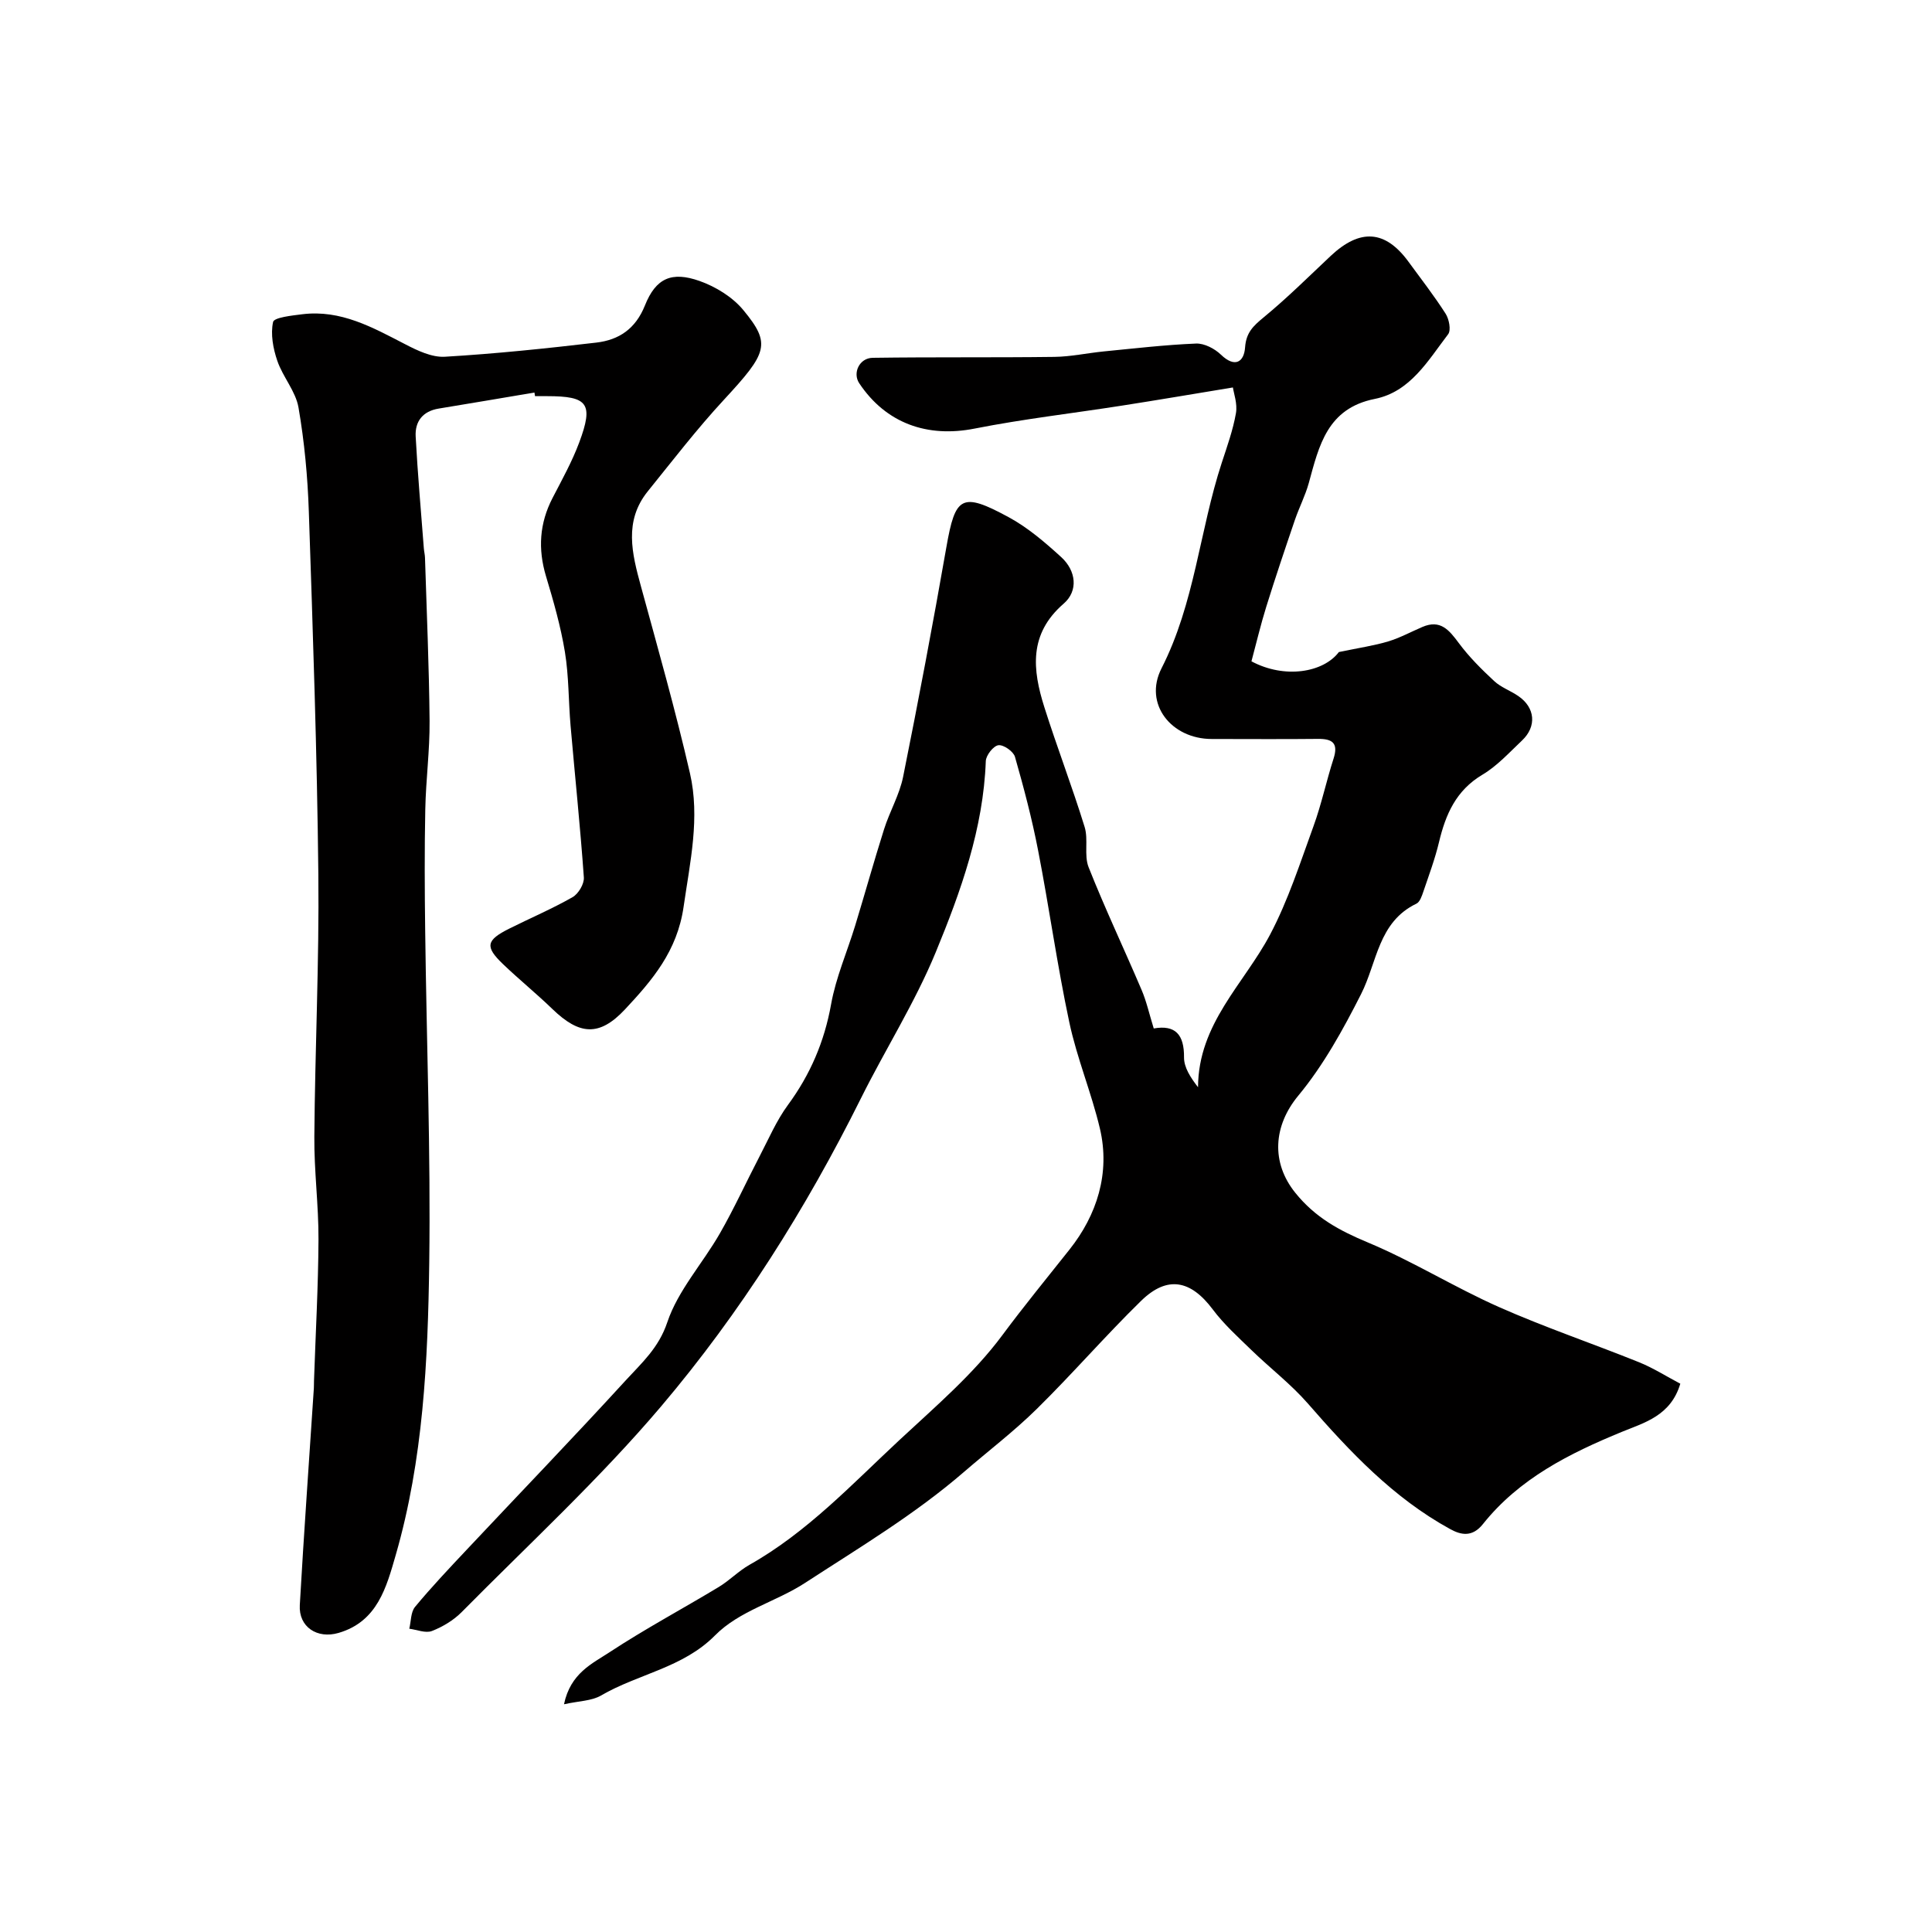 <svg enable-background="new 0 0 400 400" viewBox="0 0 400 400" xmlns="http://www.w3.org/2000/svg"><path d="m238.87 212.93c4.48-.79 6.31 1.27 6.27 5.98-.02 2.09 1.35 4.19 2.9 6.19.05-13.17 9.51-21.39 14.91-31.59 3.75-7.1 6.24-14.89 9-22.47 1.66-4.56 2.66-9.36 4.15-13.98 1.02-3.19-.21-4.11-3.22-4.08-7.33.08-14.67.02-22 .02-8.37 0-14.16-7.26-10.4-14.63 6.89-13.5 7.87-28.51 12.47-42.55 1.11-3.39 2.33-6.79 2.94-10.28.34-1.96-.46-4.11-.63-5.32-7.97 1.31-15.47 2.59-22.98 3.76-10.16 1.59-20.4 2.76-30.48 4.75-9.79 1.94-18.37-1.07-23.91-9.39-1.4-2.1.01-5.22 2.8-5.26 12.52-.18 25.05-.03 37.57-.19 3.42-.04 6.83-.79 10.25-1.13 6.36-.62 12.73-1.37 19.11-1.63 1.72-.07 3.87 1.05 5.17 2.31 2.93 2.81 4.78 1.47 4.99-1.51.22-3.09 1.69-4.44 3.83-6.21 4.85-3.99 9.32-8.43 13.9-12.74 6.1-5.72 11.31-5.35 16.11 1.22 2.6 3.56 5.31 7.04 7.68 10.75.72 1.12 1.16 3.42.52 4.25-4.16 5.44-7.82 11.92-15.18 13.39-9.85 1.96-11.55 9.67-13.67 17.42-.72 2.6-1.99 5.05-2.87 7.62-2.04 5.98-4.06 11.97-5.94 18.01-1.16 3.72-2.05 7.52-3.06 11.28 6.89 3.68 14.89 2.32 18.1-1.92 4.27-.89 7.31-1.33 10.21-2.2 2.44-.74 4.73-1.99 7.09-3 3.73-1.6 5.53.65 7.53 3.34 2.13 2.87 4.71 5.44 7.34 7.88 1.4 1.3 3.37 1.98 4.98 3.09 3.5 2.39 3.85 6.29.77 9.2-2.63 2.49-5.15 5.27-8.21 7.09-5.46 3.25-7.61 8.21-8.98 13.96-.83 3.47-2.09 6.85-3.24 10.24-.31.91-.72 2.16-1.45 2.5-7.91 3.81-8.11 12.14-11.44 18.71-3.72 7.34-7.79 14.74-13 21.03-5.17 6.24-5.69 13.84-.61 20.13 4.12 5.11 9.1 7.8 14.97 10.25 9.29 3.88 17.93 9.28 27.14 13.37 9.5 4.21 19.38 7.55 29.03 11.44 2.96 1.19 5.7 2.95 8.56 4.45-1.97 6.64-7.46 8.07-12.05 9.95-10.93 4.49-21.29 9.68-28.82 19.12-2.17 2.72-4.48 2.3-6.78 1.03-11.77-6.45-20.78-16.03-29.48-26.02-3.5-4.01-7.81-7.3-11.65-11.03-2.79-2.71-5.72-5.35-8.03-8.44-4.55-6.07-9.4-7.06-14.82-1.77-7.41 7.24-14.21 15.11-21.6 22.38-4.73 4.66-10.06 8.71-15.09 13.06-10.18 8.8-21.64 15.64-32.87 22.95-6.12 3.98-13.57 5.73-18.68 10.9-6.64 6.71-15.91 7.95-23.59 12.43-1.94 1.13-4.55 1.12-7.66 1.81 1.34-6.44 5.85-8.42 9.44-10.78 7.32-4.82 15.08-8.96 22.6-13.5 2.22-1.34 4.09-3.3 6.34-4.58 11.96-6.74 21.24-16.7 31.12-25.89 7.41-6.9 15.28-13.61 21.25-21.66 4.5-6.07 9.25-11.85 13.93-17.76 5.62-7.08 8.46-15.77 6.27-25.04-1.75-7.41-4.75-14.54-6.33-21.98-2.51-11.78-4.16-23.75-6.46-35.58-1.26-6.53-2.96-12.98-4.79-19.38-.32-1.12-2.36-2.55-3.43-2.41-1.03.13-2.56 2.07-2.61 3.27-.51 13.98-5.16 26.96-10.36 39.58-4.31 10.46-10.46 20.14-15.52 30.31-11.36 22.82-24.91 44.33-41.33 63.71-12.76 15.05-27.39 28.53-41.3 42.6-1.68 1.7-3.93 3.05-6.16 3.92-1.31.51-3.11-.27-4.69-.47.37-1.53.29-3.43 1.19-4.52 3.37-4.07 7.01-7.92 10.63-11.77 11-11.71 22.16-23.29 33.01-35.15 3.28-3.58 6.8-6.68 8.58-11.99 2.21-6.61 7.34-12.21 10.9-18.43 2.97-5.18 5.45-10.64 8.21-15.94 1.87-3.59 3.49-7.39 5.86-10.62 4.64-6.31 7.56-13.12 8.95-20.87.99-5.54 3.32-10.84 4.98-16.27 2.03-6.65 3.89-13.35 5.99-19.98 1.16-3.67 3.19-7.12 3.94-10.84 3.18-15.81 6.18-31.67 8.96-47.56 1.84-10.53 3.14-11.47 12.86-6.21 3.98 2.15 7.54 5.21 10.91 8.28 3.09 2.82 3.59 6.98.5 9.65-7.26 6.29-6.44 13.68-3.99 21.42 2.63 8.32 5.77 16.47 8.34 24.8.81 2.61-.16 5.84.82 8.33 3.39 8.56 7.35 16.9 10.96 25.38 1.02 2.37 1.57 4.91 2.53 8.01z" fill="#010000"/><path d="m110.65 81.27c-6.6 1.11-13.2 2.24-19.81 3.32-3.32.54-4.95 2.67-4.78 5.78.41 7.72 1.1 15.43 1.69 23.15.05.66.22 1.3.24 1.96.35 11.27.85 22.53.95 33.8.05 6.1-.77 12.2-.89 18.3-.17 8.36-.13 16.73-.02 25.1.28 22.93 1.15 45.87.84 68.79-.28 20.34-1.24 40.75-6.94 60.49-1.92 6.64-3.77 13.77-11.84 16.12-4.42 1.29-8.28-1.24-8.02-5.76.85-14.97 1.93-29.94 2.91-44.9.03-.5.01-1 .03-1.5.33-9.77.88-19.53.93-29.3.03-7.1-.92-14.2-.86-21.3.14-18.1 1.02-36.2.83-54.29-.26-25.03-1.13-50.07-1.97-75.09-.24-7.21-.91-14.46-2.14-21.57-.58-3.37-3.25-6.33-4.39-9.68-.87-2.54-1.42-5.52-.87-8.03.21-.94 3.9-1.33 6.06-1.6 7.96-.98 14.55 2.73 21.27 6.2 2.54 1.32 5.54 2.76 8.24 2.6 10.48-.62 20.93-1.71 31.36-2.93 4.66-.55 8.11-2.82 10.06-7.7 2.26-5.66 5.54-7.09 11.3-5.06 3.34 1.18 6.83 3.32 9.06 6.02 5.82 7.04 5 8.83-4.03 18.6-5.57 6.02-10.59 12.55-15.75 18.94-4.97 6.17-3.27 12.86-1.42 19.63 3.52 12.87 7.16 25.71 10.15 38.7 2.13 9.24.03 18.39-1.31 27.69-1.33 9.2-6.49 15.19-12.13 21.23-5.32 5.68-9.44 5.33-15.03-.07-3.32-3.21-6.92-6.13-10.26-9.33-3.74-3.59-3.47-4.92 1.33-7.32 4.36-2.18 8.87-4.1 13.1-6.51 1.21-.69 2.44-2.75 2.34-4.09-.74-10.48-1.84-20.94-2.75-31.41-.44-5.09-.35-10.25-1.17-15.26-.87-5.31-2.37-10.54-3.92-15.7-1.69-5.64-1.35-10.94 1.35-16.17 1.95-3.77 4.04-7.52 5.52-11.48 3.02-8.09 1.84-9.62-6.64-9.62-.83 0-1.67 0-2.5 0-.04-.26-.08-.51-.12-.75z" fill="#010000"/></svg>